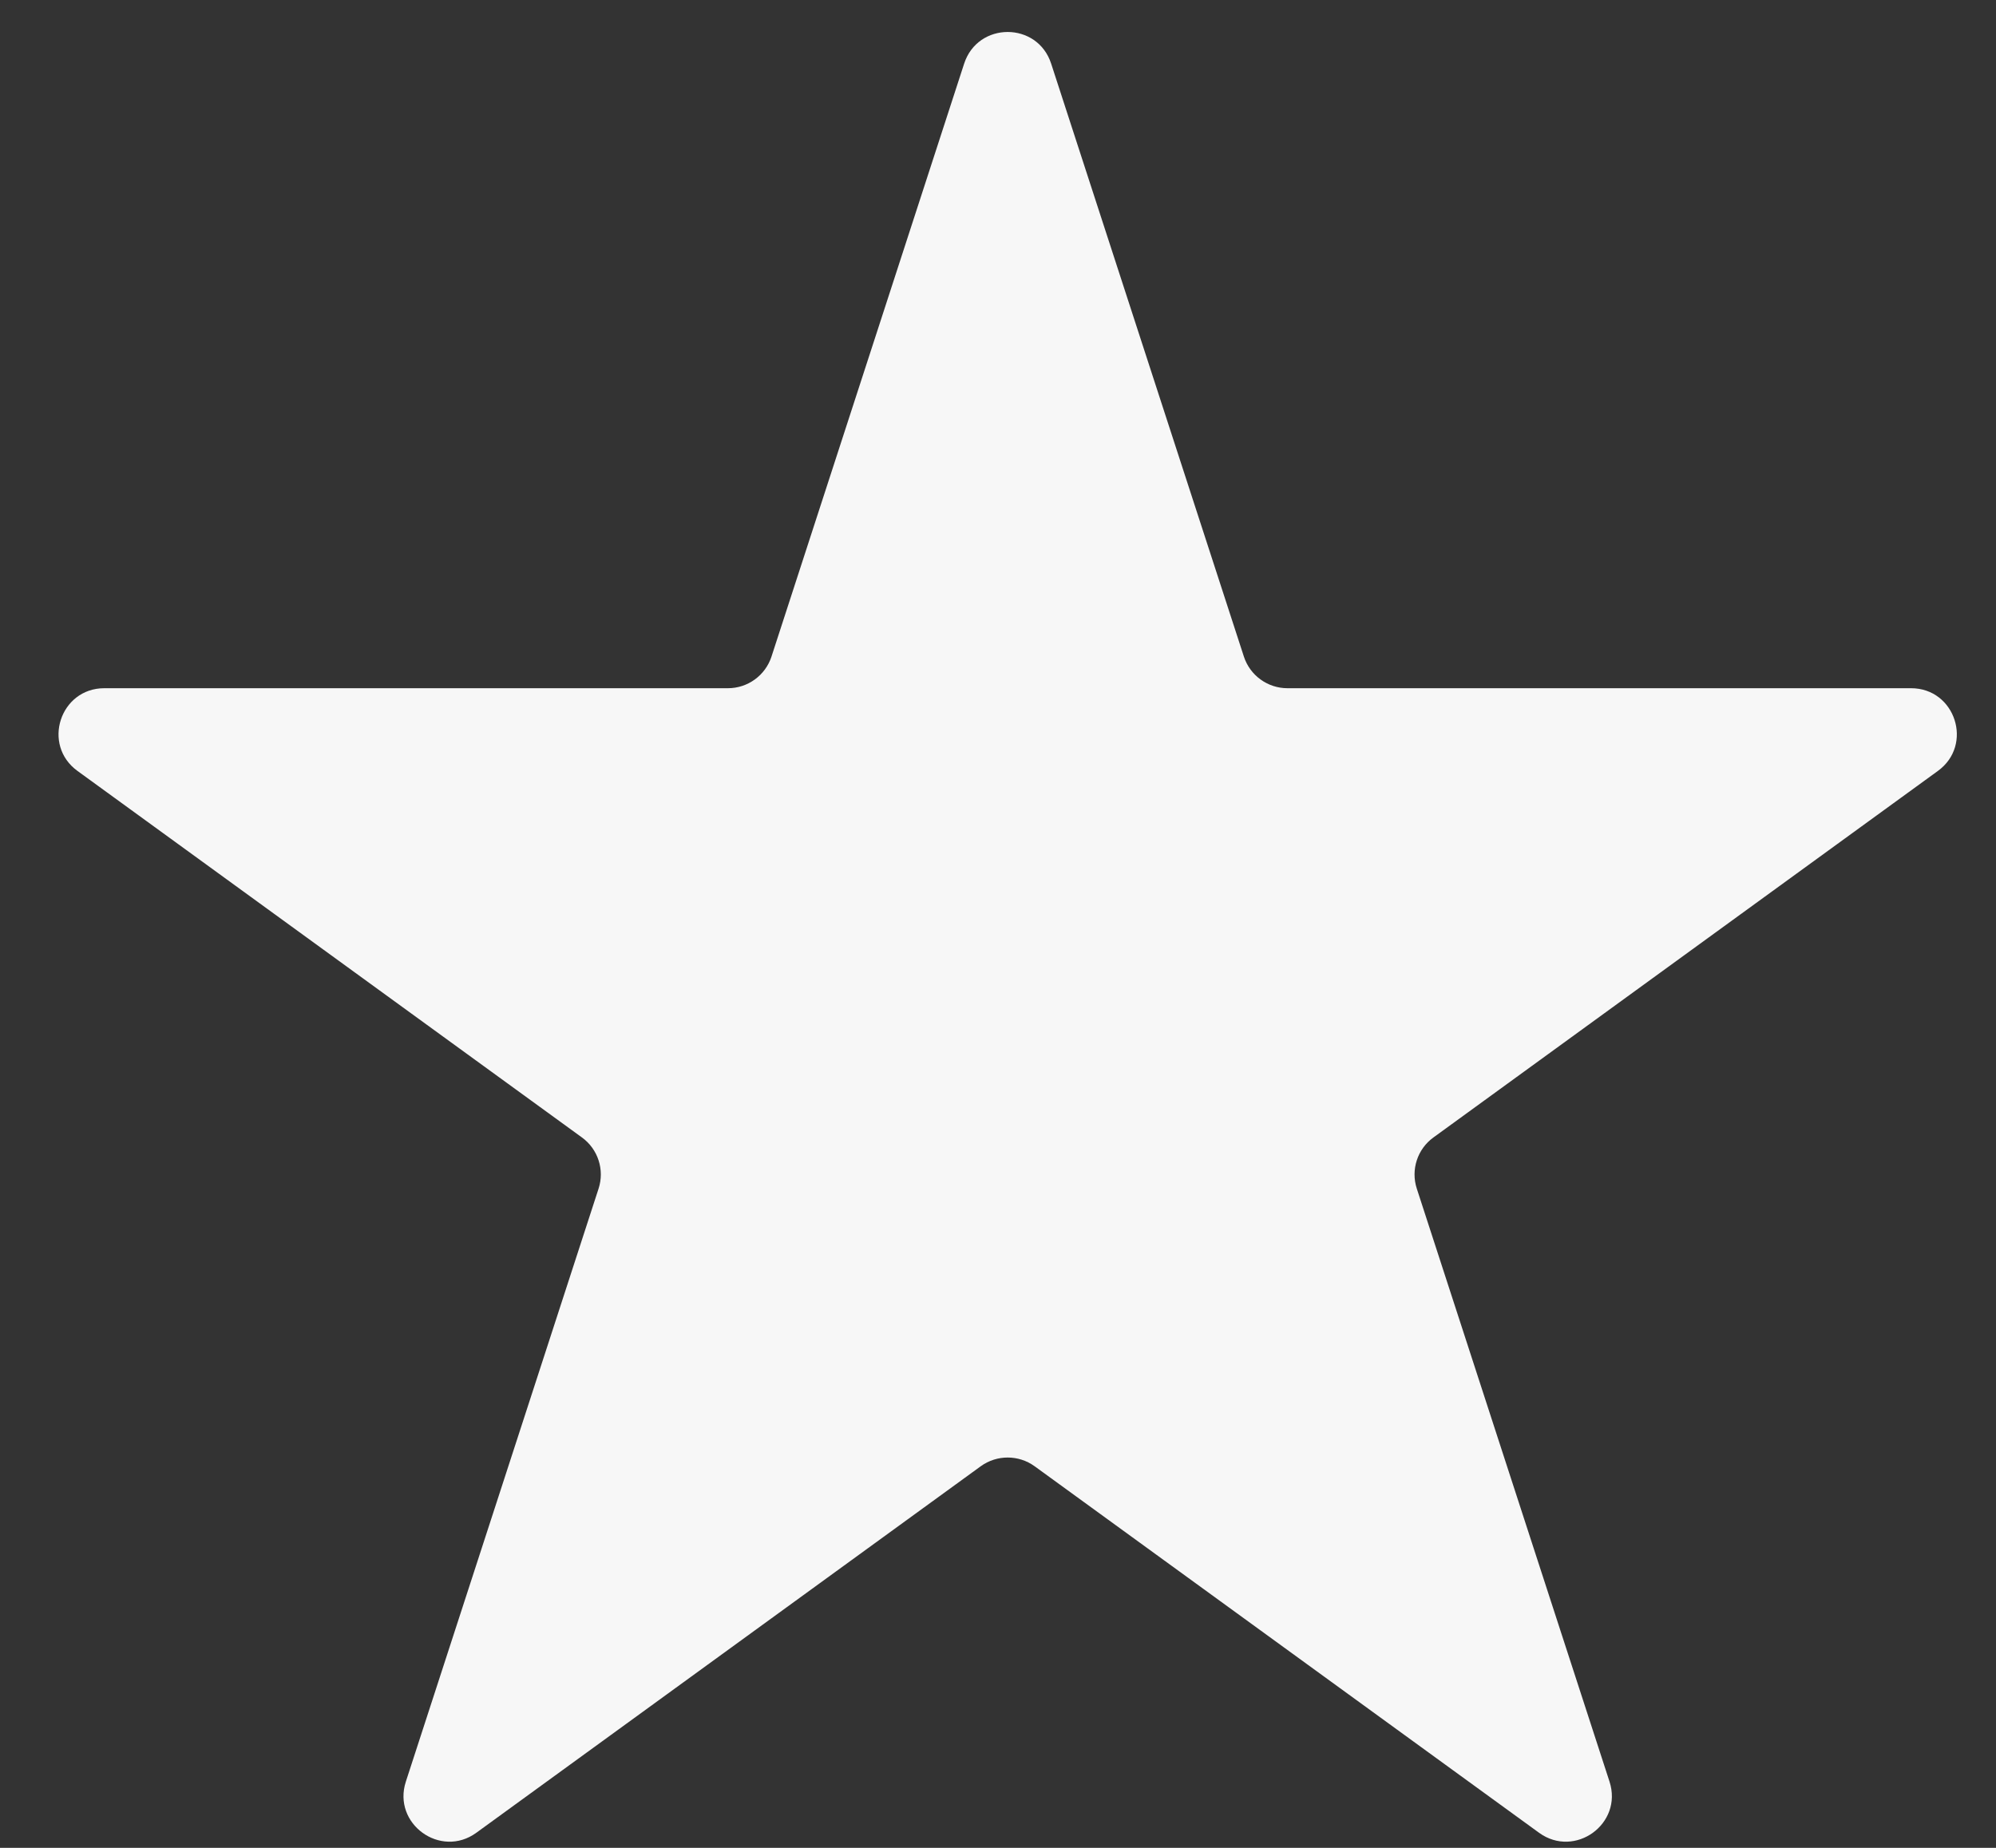 <svg width="27" height="25" viewBox="0 0 27 25" fill="none" xmlns="http://www.w3.org/2000/svg">
<rect x="0" y="0" width="27" height="25" fill="#333333" stroke="none"/>
<path d="M13.042 0.861C13.228 0.29 14.034 0.29 14.219 0.861L16.826 8.883C16.909 9.138 17.147 9.311 17.415 9.311H25.851C26.45 9.311 26.699 10.078 26.214 10.43L19.39 15.389C19.173 15.546 19.082 15.826 19.165 16.081L21.772 24.104C21.957 24.674 21.304 25.148 20.819 24.796L13.995 19.837C13.778 19.68 13.484 19.68 13.267 19.837L6.443 24.796C5.958 25.148 5.305 24.674 5.49 24.104L8.097 16.081C8.18 15.826 8.089 15.546 7.872 15.389L1.048 10.43C0.563 10.078 0.812 9.311 1.411 9.311H9.847C10.115 9.311 10.353 9.138 10.436 8.883L13.042 0.861Z" fill="#F7F7F7"/>
</svg>
